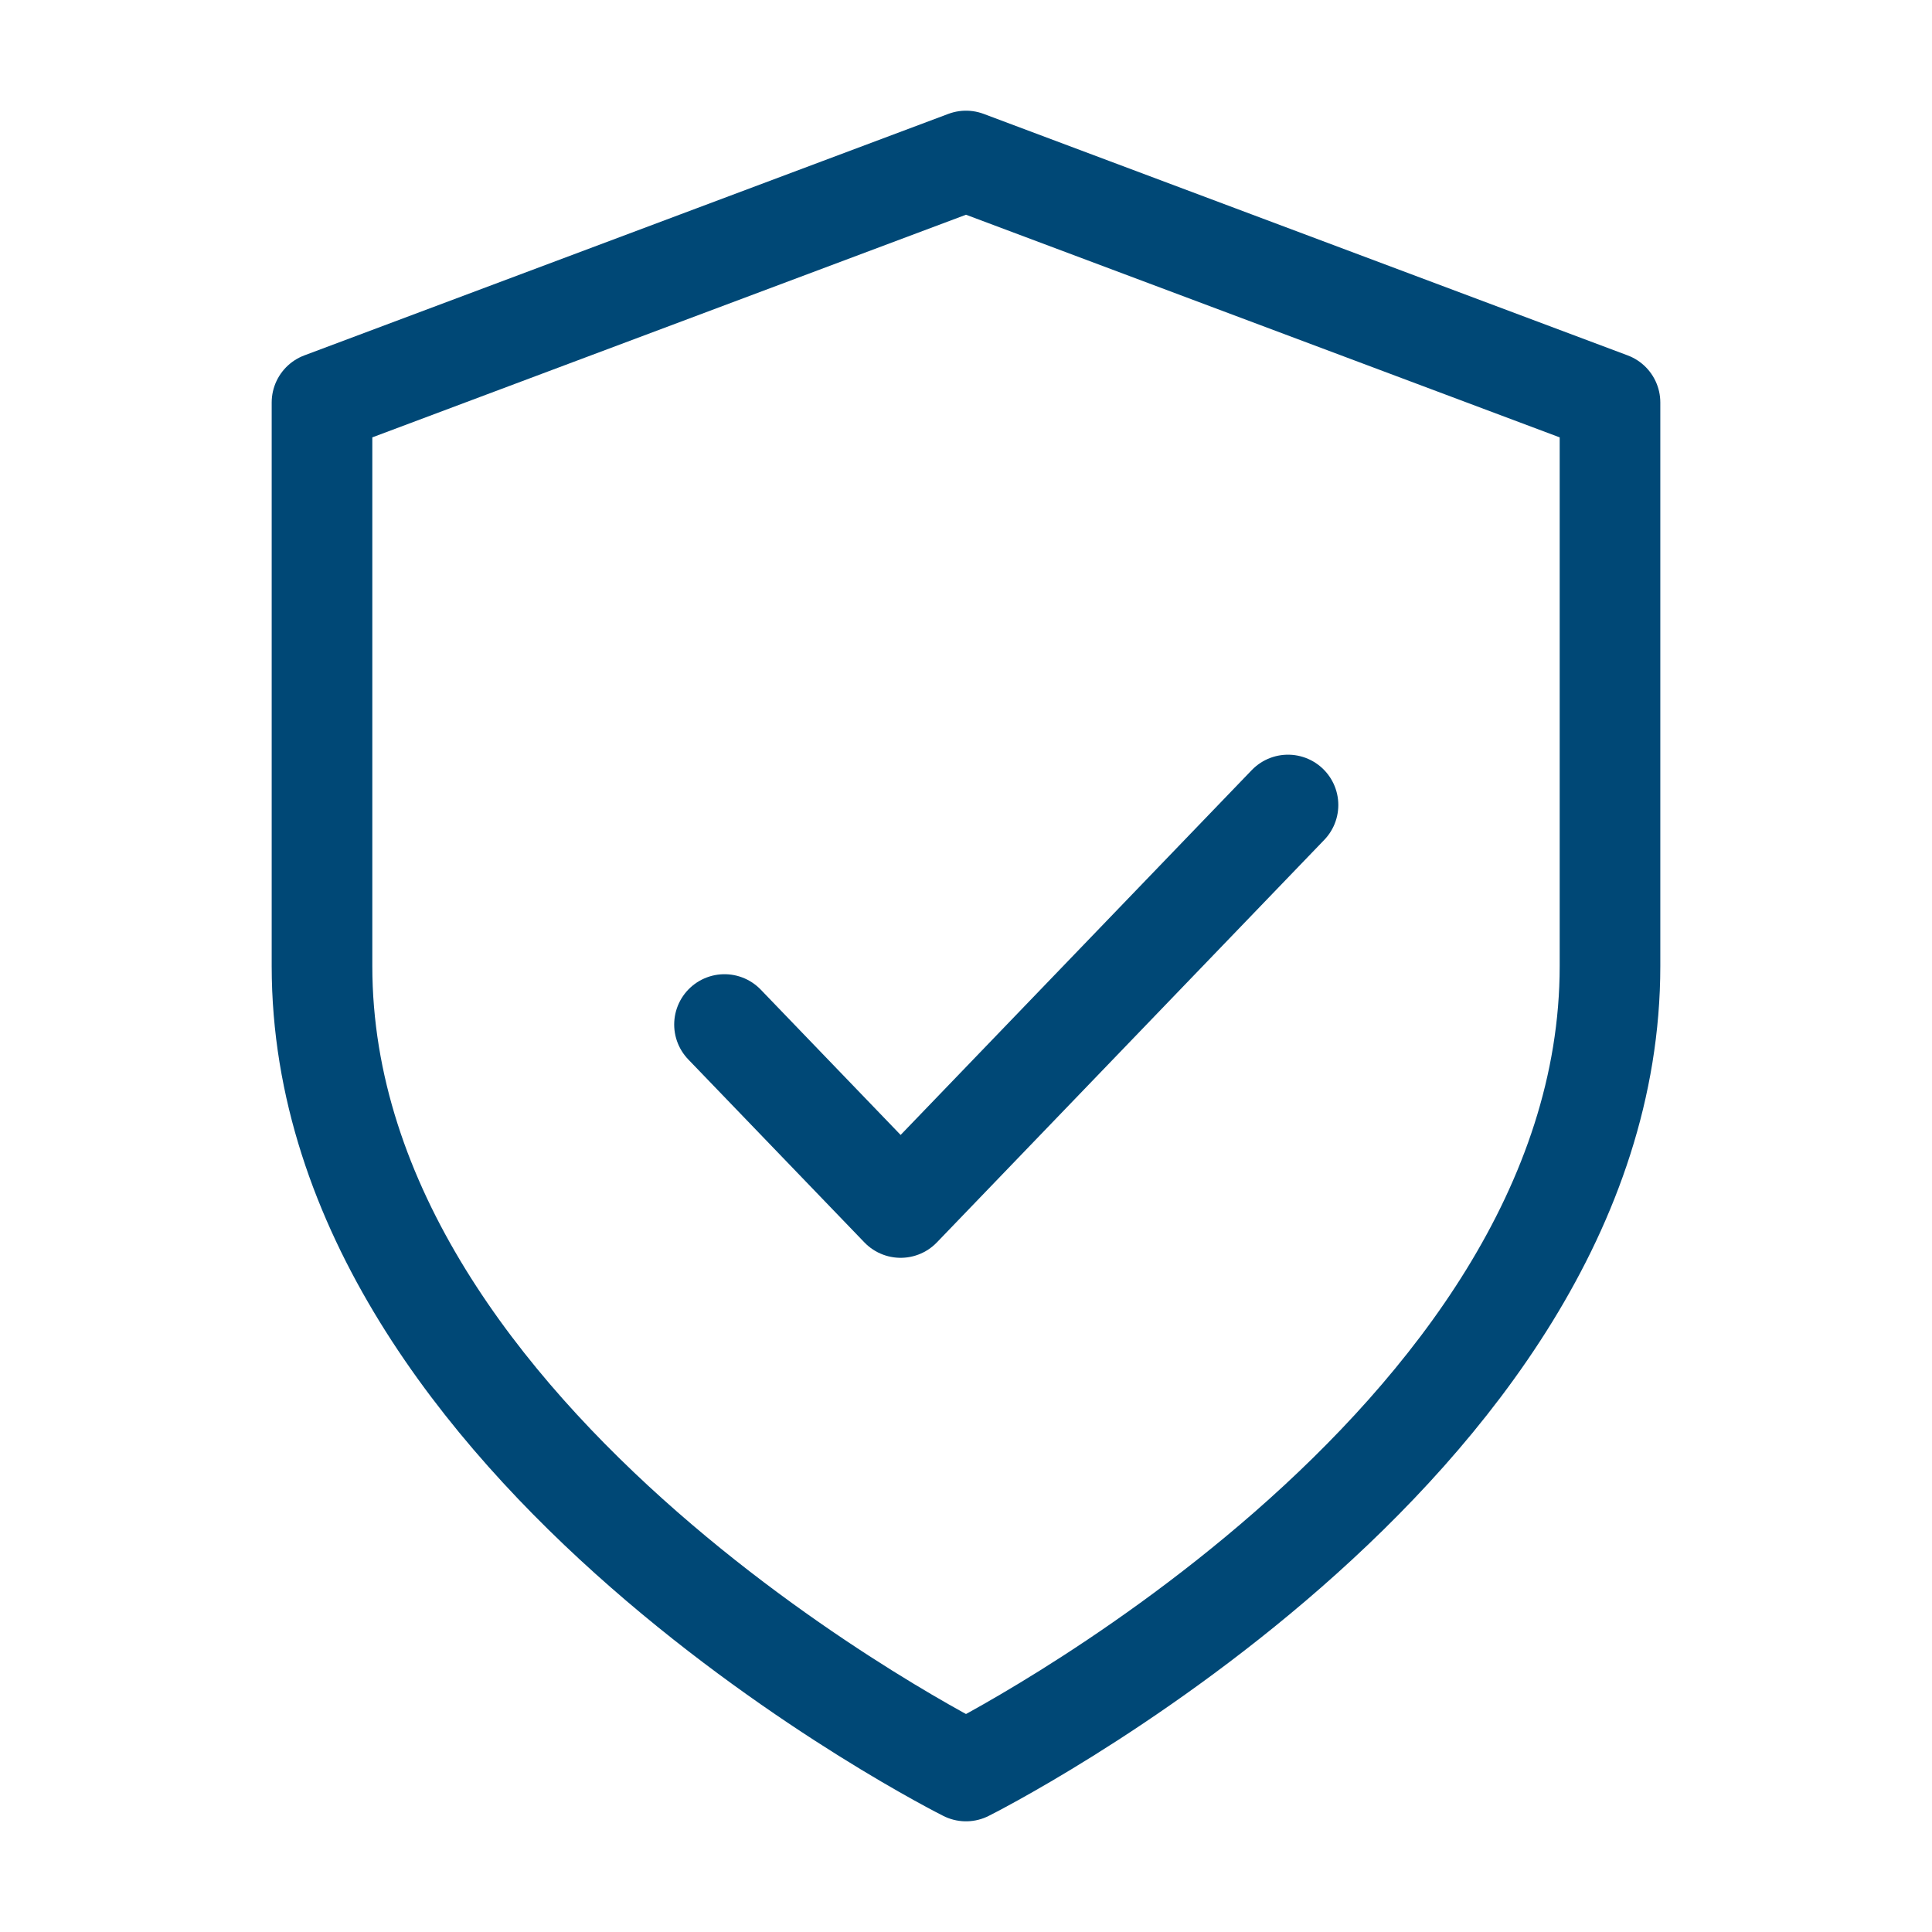 <svg fill="none" viewBox="0 0 24 24" height="24" width="24" xmlns="http://www.w3.org/2000/svg">
  <path stroke-linejoin="round" stroke-linecap="round" stroke-width="1.25" stroke="#004876" d="M12 22C12 22 20 18 20 12V5L12 2L4 5V12C4 18 12 22 12 22Z"></path>
  <path stroke-linejoin="round" stroke-linecap="round" stroke-width="1.25" stroke="#004876" d="M16 10L11.188 15L9 12.727"></path>
</svg>